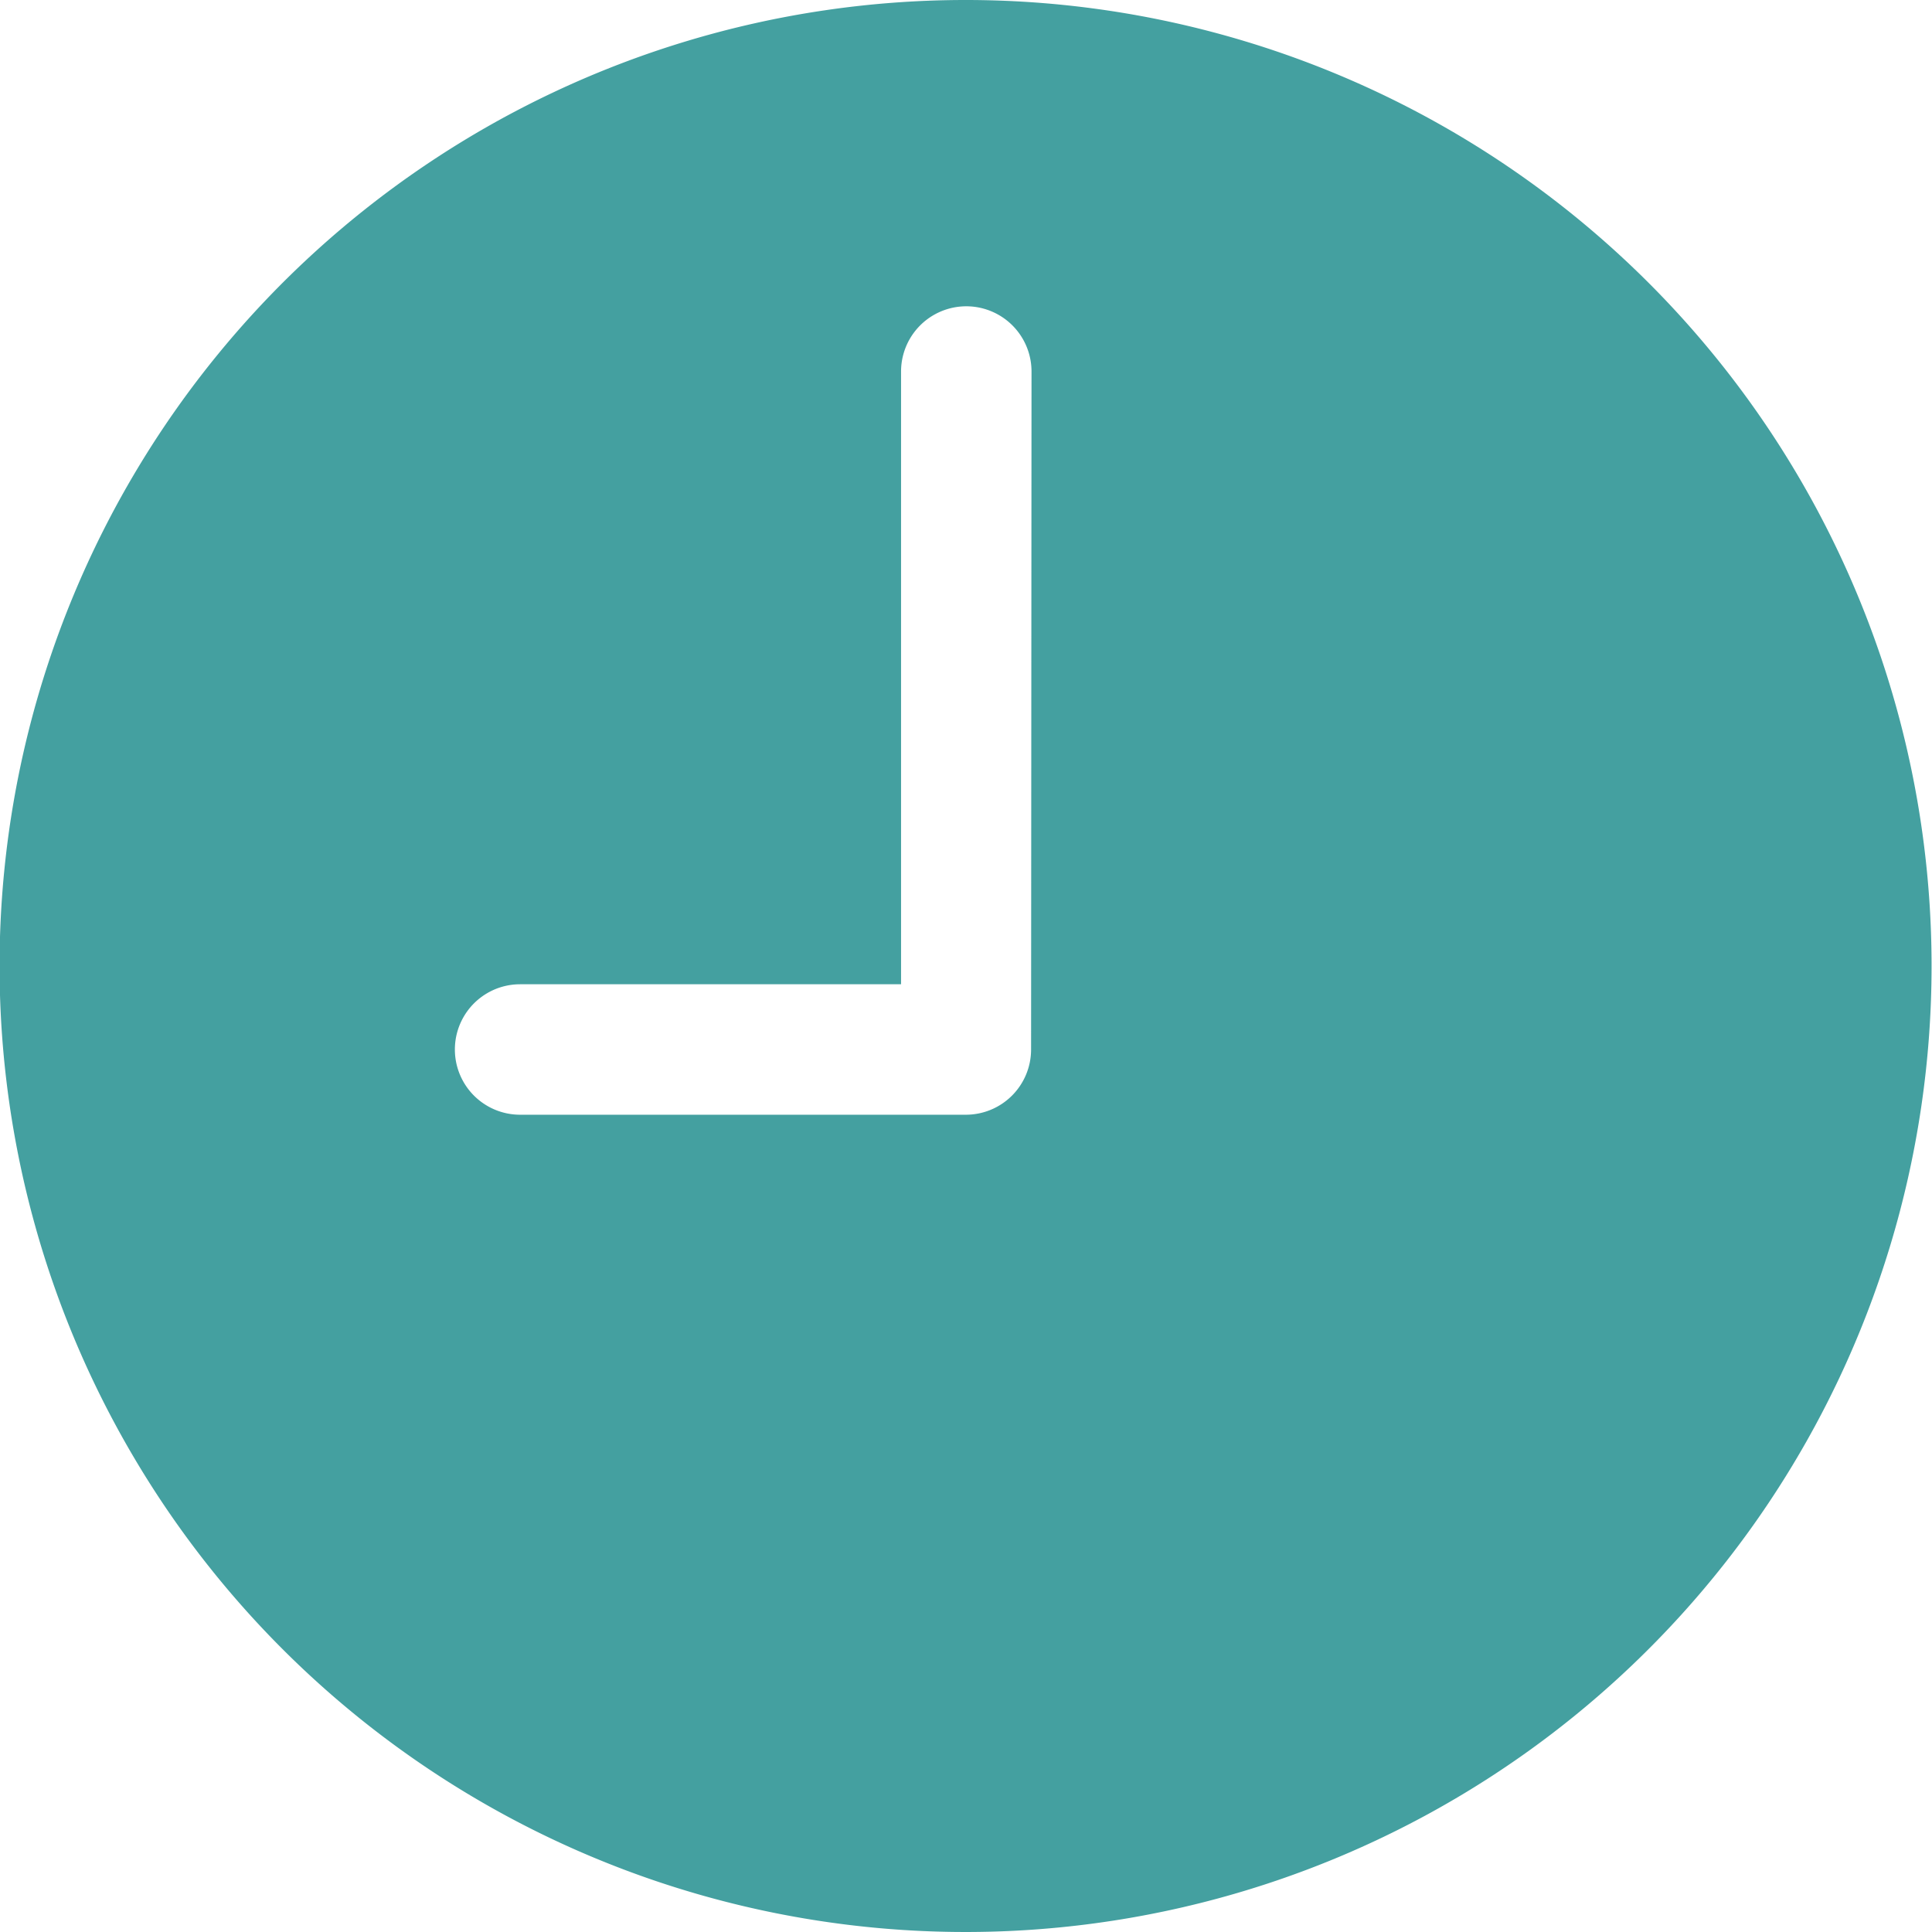<svg xmlns="http://www.w3.org/2000/svg" width="13.328" height="13.328" viewBox="0 0 13.328 13.328"><path d="M10.039,3.375A6.664,6.664,0,1,0,16.7,10.039,6.663,6.663,0,0,0,10.039,3.375Zm.449,7.241a.45.45,0,0,1-.449.449H6.963a.449.449,0,1,1,0-.9H9.591V5.938a.449.449,0,1,1,.9,0Z" transform="translate(-3.375 -3.375)" fill="#44a0a0"/></svg>